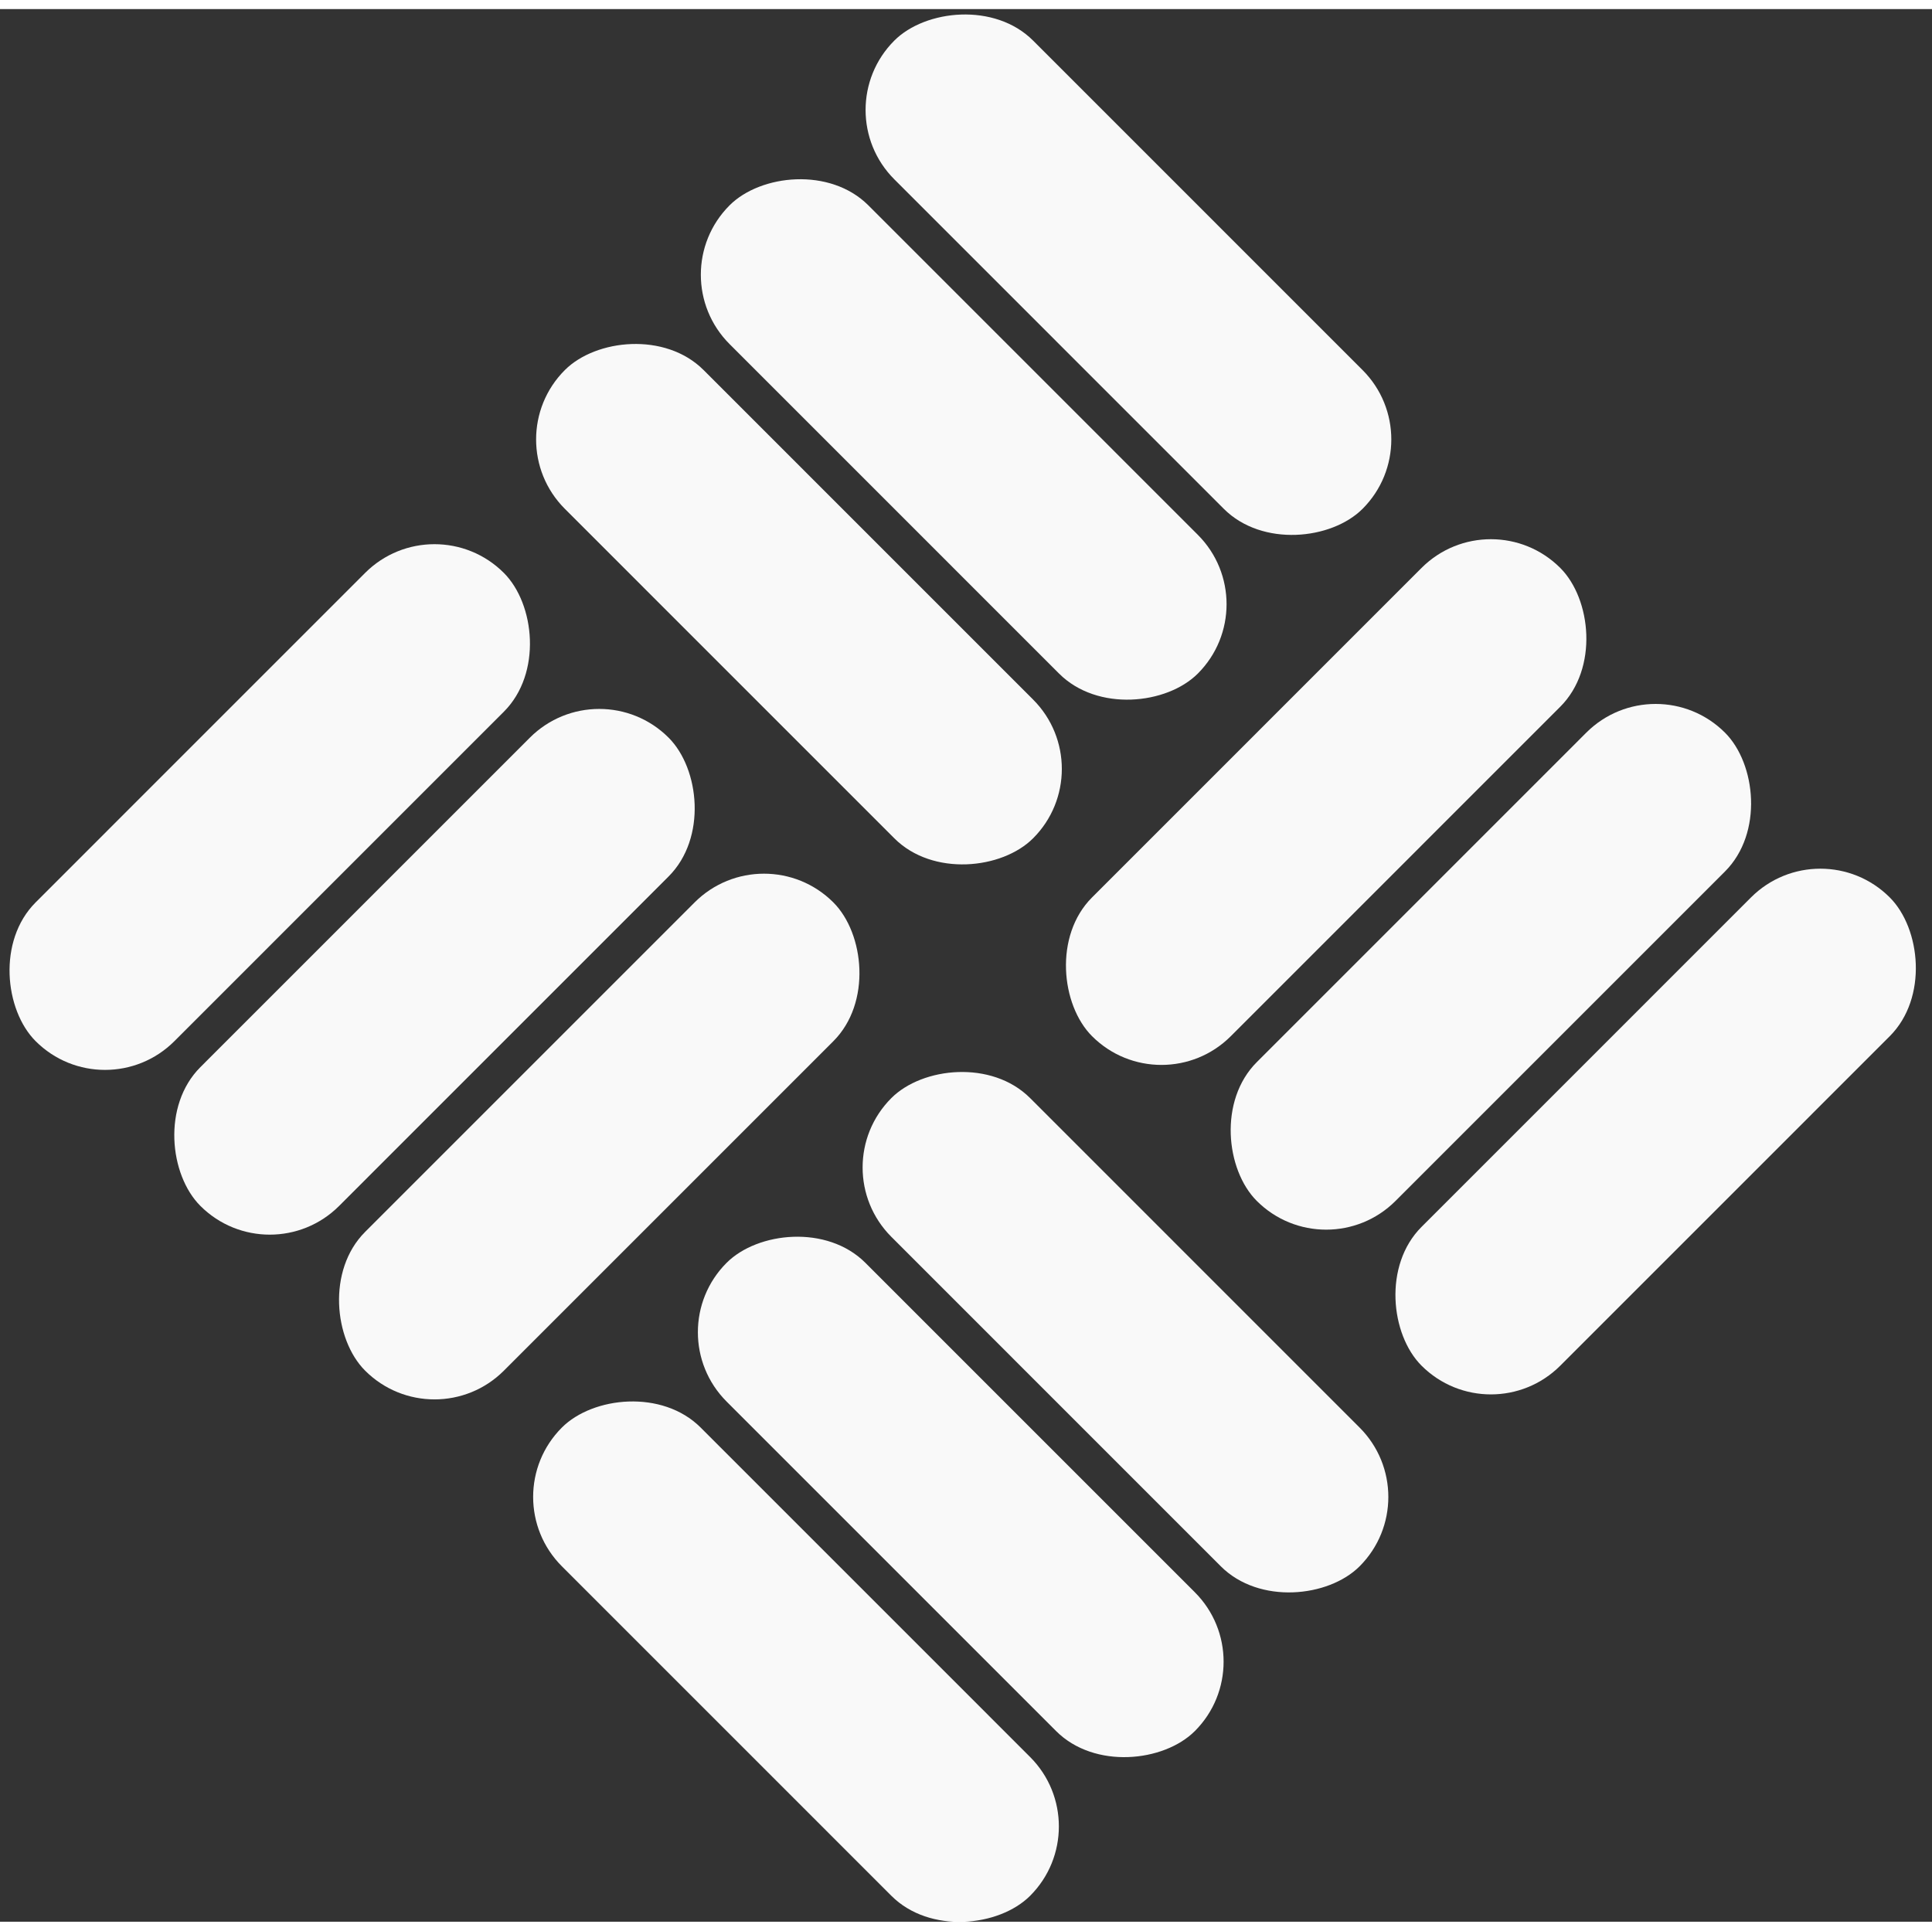 <?xml version="1.0" encoding="UTF-8" standalone="no"?>
<!-- Created with Inkscape (http://www.inkscape.org/) -->

<svg
   xmlns:dc="http://purl.org/dc/elements/1.1/"
   xmlns:cc="http://creativecommons.org/ns#"
   xmlns:rdf="http://www.w3.org/1999/02/22-rdf-syntax-ns#"
   xmlns:svg="http://www.w3.org/2000/svg"
   xmlns="http://www.w3.org/2000/svg"
   xmlns:sodipodi="http://sodipodi.sourceforge.net/DTD/sodipodi-0.dtd"
   xmlns:inkscape="http://www.inkscape.org/namespaces/inkscape"
   width="2001px"
   height="2000px"
   viewBox="0 0 101 100"
   version="1.1"
   id="svg8"
   inkscape:version="0.92.4 (5da689c313, 2019-01-14)"
   sodipodi:docname="logo_bg.svg">
  <rect x="0" y="0" width="101" height="100" fill="#333333" stroke="none"/>
  <defs
     id="defs2" />
  <sodipodi:namedview
     id="base"
     pagecolor="#ffffff"
     bordercolor="#666666"
     borderopacity="1.0"
     inkscape:pageopacity="0.0"
     inkscape:pageshadow="2"
     inkscape:zoom="28.494202"
     inkscape:cx="12.635719"
     inkscape:cy="22.165179"
     inkscape:document-units="mm"
     inkscape:current-layer="g179"
     showgrid="false"
     showguides="true"
     inkscape:guide-bbox="true"
     inkscape:window-width="3200"
     inkscape:window-height="1671"
     inkscape:window-x="0"
     inkscape:window-y="55"
     inkscape:window-maximized="1">
    <sodipodi:guide
       position="68.075,290.998"
       orientation="-0.707,0.707"
       id="guide246"
       inkscape:locked="false" />
    <sodipodi:guide
       position="63.347,215.465"
       orientation="-0.707,0.707"
       id="guide248"
       inkscape:locked="false" />
    <sodipodi:guide
       position="82.467,225.235"
       orientation="-0.707,0.707"
       id="guide250"
       inkscape:locked="false" />
    <sodipodi:guide
       position="51.949,204.067"
       orientation="0.707,0.707"
       id="guide252"
       inkscape:locked="false" />
    <sodipodi:guide
       position="92.185,234.952"
       orientation="0.707,0.707"
       id="guide254"
       inkscape:locked="false" />
    <sodipodi:guide
       position="107.365,228.281"
       orientation="0.707,0.707"
       id="guide256"
       inkscape:locked="false" />
  </sodipodi:namedview>
  <g
     inkscape:label="Layer 1"
     inkscape:groupmode="layer"
     id="layer1"
     transform="translate(0,-197)">
    <g
       id="g179"
       transform="matrix(0.894,0,0,0.993,24.925,0.76)">
      <g
         id="g851"
         transform="matrix(1,0,0,-1,-5.0299459e-6,496.097)"
         style="fill:#f9f9f9">
        <rect
           transform="matrix(0.743,0.669,-0.743,0.669,0,0)"
           style="fill:#f9f9f9;fill-opacity:1;stroke-width:0.184"
           id="rect10"
           width="36.851"
           height="10.921"
           x="165.101"
           y="168.428"
           ry="5.46" />
        <rect
           transform="matrix(0.743,0.669,-0.743,0.669,0,0)"
           style="fill:#f9f9f9;fill-opacity:1;stroke-width:0.184"
           id="rect10-3"
           width="36.851"
           height="10.921"
           x="165.101"
           y="181.394"
           ry="5.46" />
        <rect
           transform="matrix(0.743,0.669,-0.743,0.669,0,0)"
           style="fill:#f9f9f9;fill-opacity:1;stroke-width:0.184"
           id="rect10-6"
           width="36.851"
           height="10.921"
           x="165.101"
           y="194.36"
           ry="5.46" />
        <rect
           transform="matrix(0.743,0.669,-0.743,0.669,0,0)"
           style="fill:#f9f9f9;fill-opacity:1;stroke-width:0.184"
           id="rect10-7"
           width="36.851"
           height="10.921"
           x="206.868"
           y="127.054"
           ry="5.46" />
        <rect
           transform="matrix(0.743,0.669,-0.743,0.669,0,0)"
           style="fill:#f9f9f9;fill-opacity:1;stroke-width:0.184"
           id="rect10-3-5"
           width="36.851"
           height="10.921"
           x="206.868"
           y="140.02"
           ry="5.46" />
        <rect
           transform="matrix(0.743,0.669,-0.743,0.669,0,0)"
           style="fill:#f9f9f9;fill-opacity:1;stroke-width:0.184"
           id="rect10-6-9"
           width="36.851"
           height="10.921"
           x="206.868"
           y="152.985"
           ry="5.46" />
        <rect
           transform="matrix(-0.743,0.669,-0.743,-0.669,0,0)"
           style="fill:#f9f9f9;fill-opacity:1;stroke-width:0.184"
           id="rect10-2"
           width="36.852"
           height="10.921"
           x="127.055"
           y="-201.995"
           ry="5.46" />
        <rect
           transform="matrix(-0.743,0.669,-0.743,-0.669,0,0)"
           style="fill:#f9f9f9;fill-opacity:1;stroke-width:0.184"
           id="rect10-3-8"
           width="36.852"
           height="10.921"
           x="127.055"
           y="-189.03"
           ry="5.46" />
        <rect
           transform="matrix(-0.743,0.669,-0.743,-0.669,0,0)"
           style="fill:#f9f9f9;fill-opacity:1;stroke-width:0.184"
           id="rect10-6-97"
           width="36.852"
           height="10.921"
           x="127.055"
           y="-176.065"
           ry="5.46" />
        <rect
           transform="matrix(-0.743,0.669,-0.743,-0.669,0,0)"
           style="fill:#f9f9f9;fill-opacity:1;stroke-width:0.184"
           id="rect10-2-6"
           width="36.852"
           height="10.921"
           x="168.552"
           y="-243.726"
           ry="5.46" />
        <rect
           transform="matrix(-0.743,0.669,-0.743,-0.669,0,0)"
           style="fill:#f9f9f9;fill-opacity:1;stroke-width:0.184"
           id="rect10-3-8-1"
           width="36.852"
           height="10.921"
           x="168.552"
           y="-230.76"
           ry="5.46" />
        <rect
           transform="matrix(-0.743,0.669,-0.743,-0.669,0,0)"
           style="fill:#f9f9f9;fill-opacity:1;stroke-width:0.184"
           id="rect10-6-97-2"
           width="36.852"
           height="10.921"
           x="168.552"
           y="-217.795"
           ry="5.46" />
      </g>
    </g>
  </g>
</svg>
